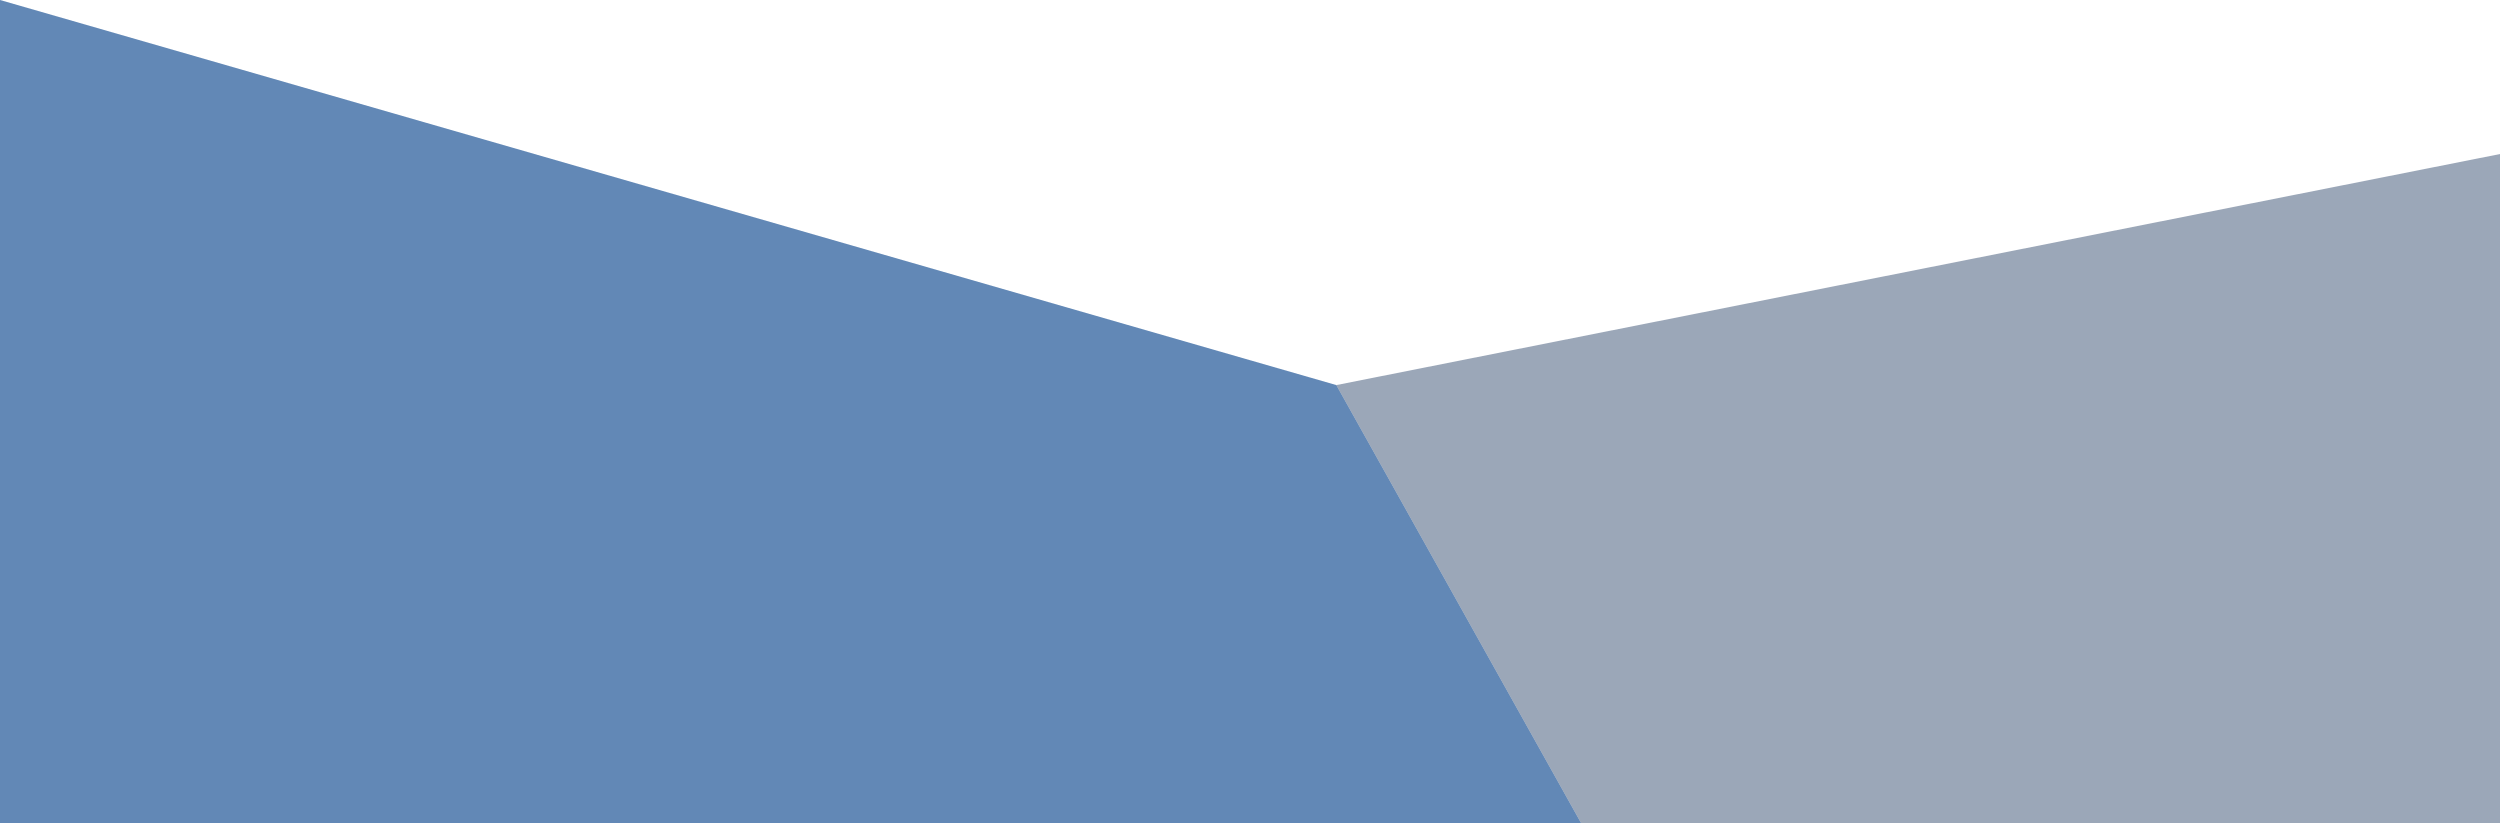 <svg width="422" height="139" viewBox="0 0 422 139" fill="none" xmlns="http://www.w3.org/2000/svg">
<path opacity="0.75" d="M0 0L225.568 65L266.922 139H0V0Z" fill="#2E609E"/>
<path opacity="0.5" d="M225.568 65L422 26V139H266.922L225.568 65Z" fill="#395172"/>
</svg>
